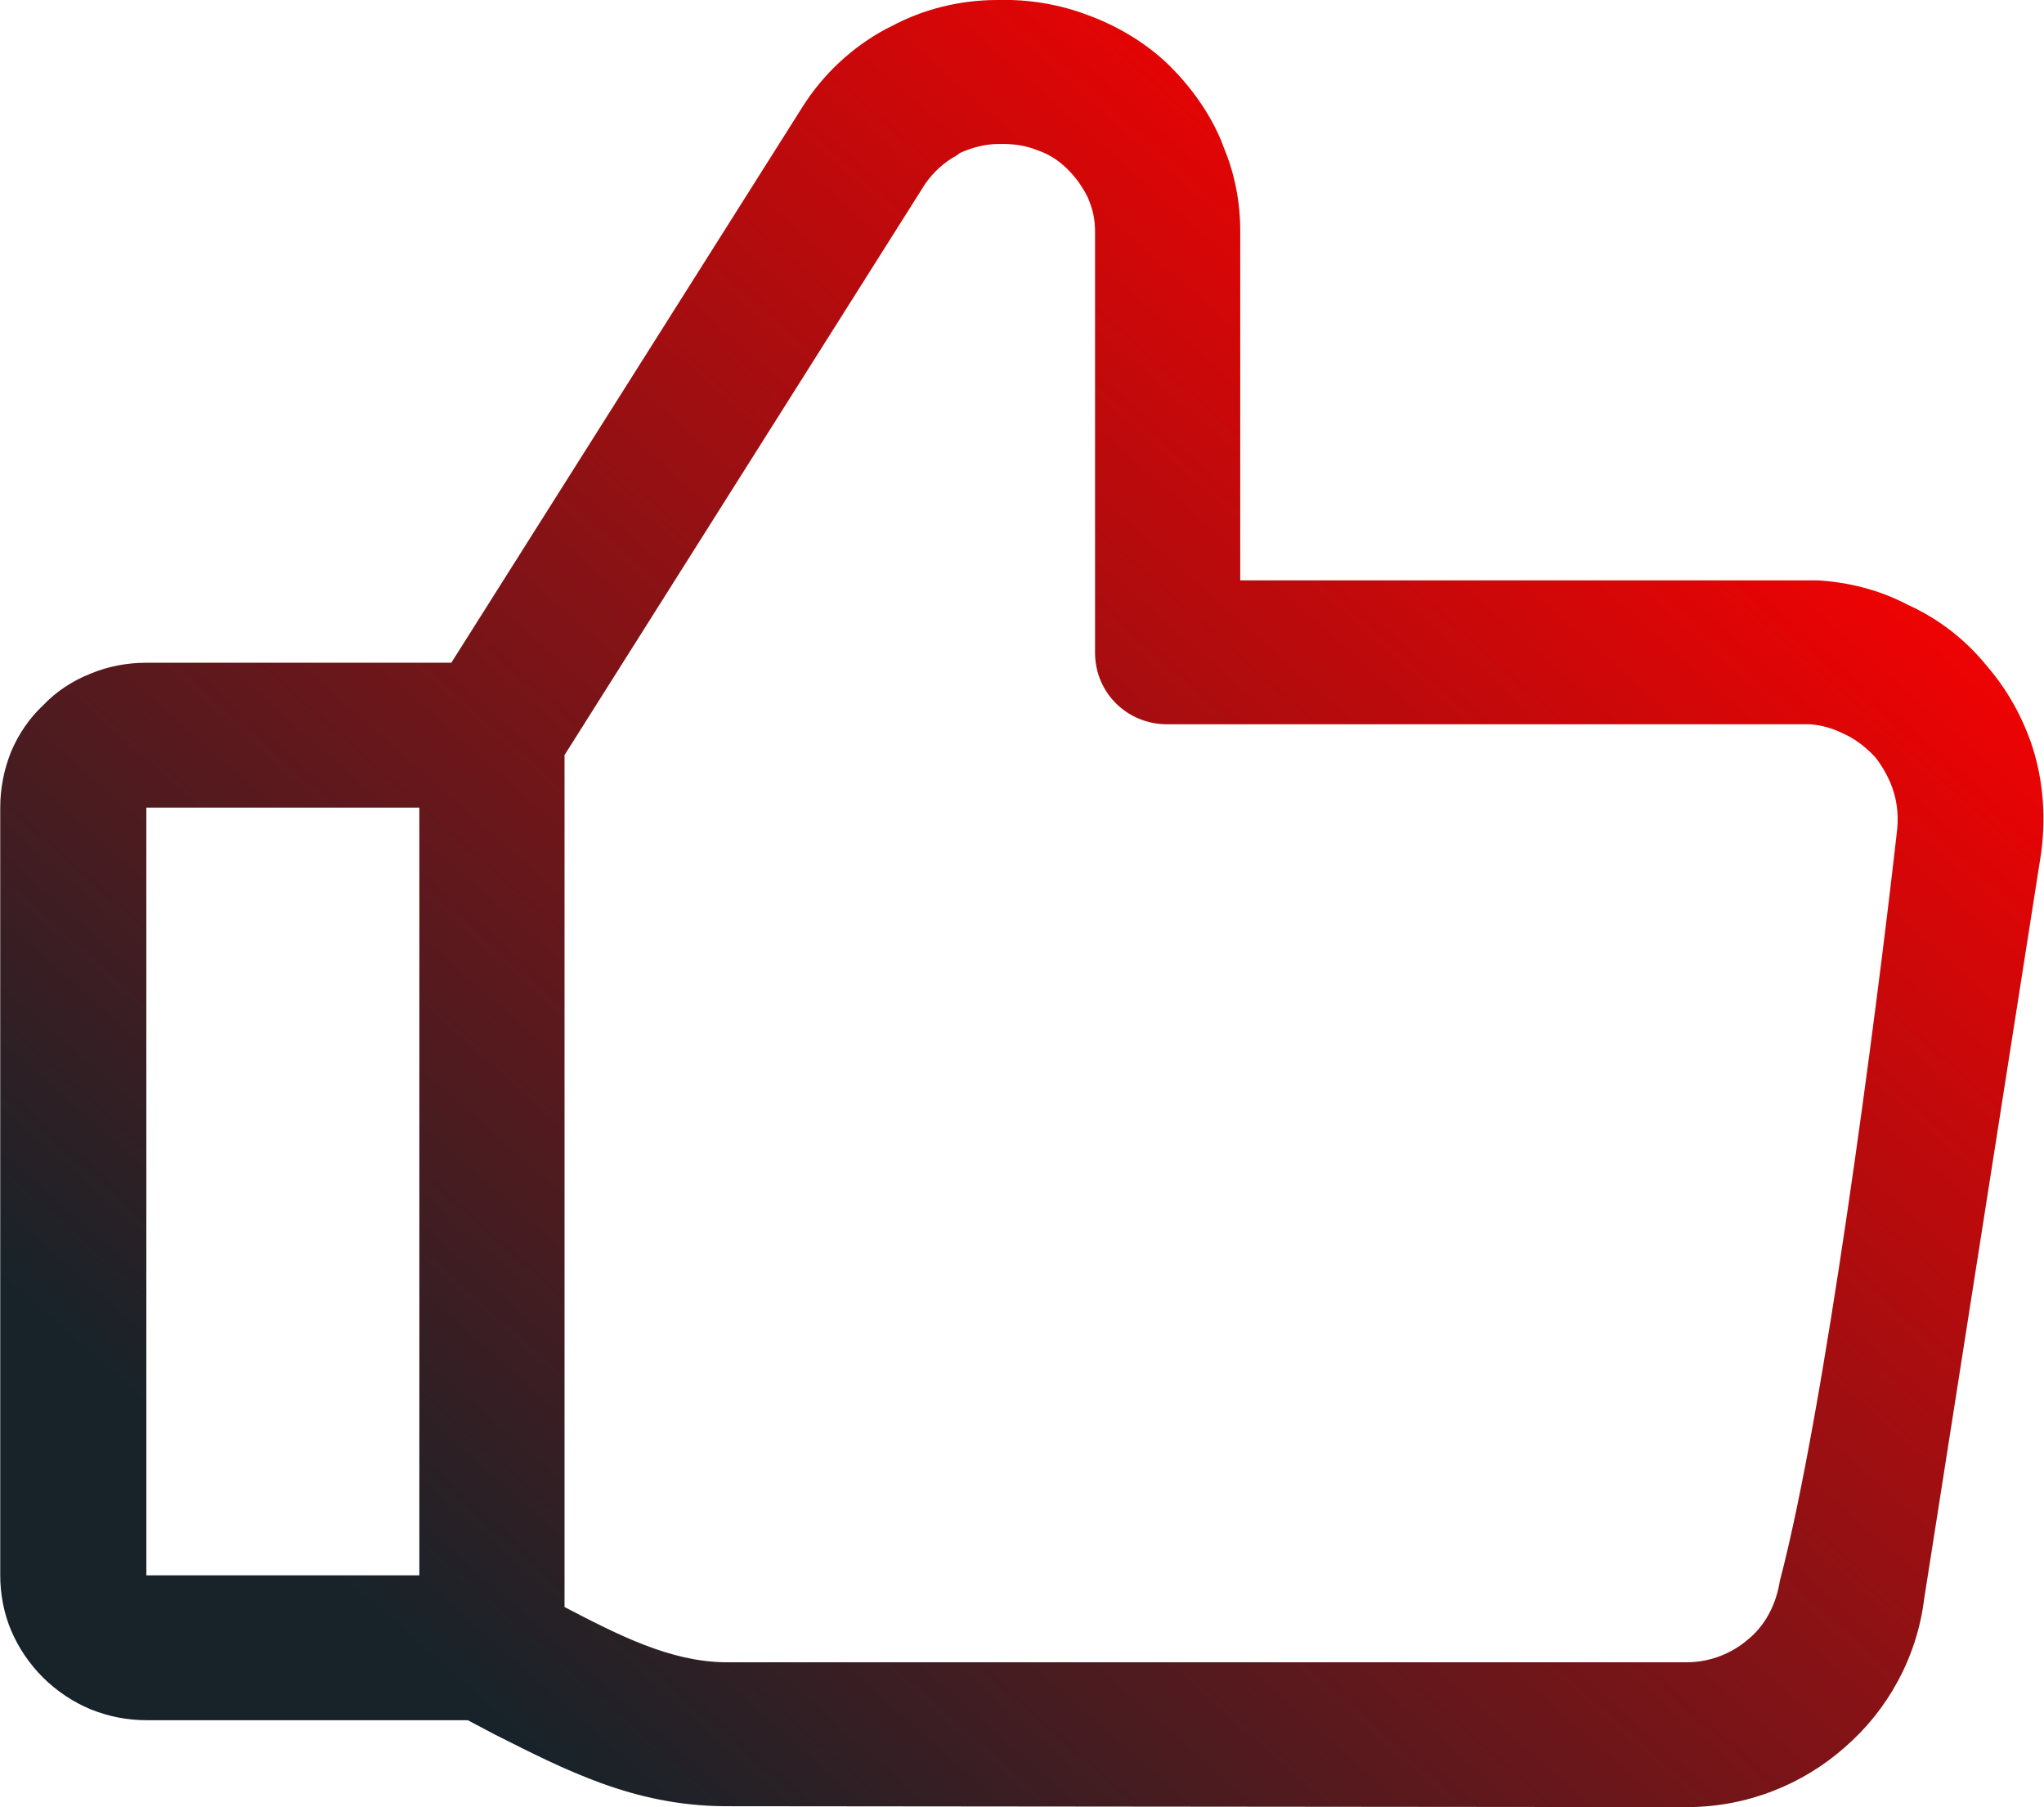 <?xml version="1.0" encoding="UTF-8"?>
<svg xmlns="http://www.w3.org/2000/svg" width="69" height="61" viewBox="0 0 69 61" fill="none">
  <g clip-path="url(#clip0_1126_2741)">
    <path d="M15.235 22.371L27.072 3.637C27.78 2.506 28.767 1.589 29.907 0.978L30.092 0.886C31.171 0.306 32.404 -1.02692e-05 33.668 -1.02692e-05C34.747 -0.031 35.795 0.153 36.75 0.52C37.737 0.886 38.661 1.436 39.432 2.17L39.463 2.2C40.203 2.934 40.819 3.79 41.22 4.737L41.312 4.981C41.682 5.868 41.867 6.815 41.867 7.793V19.59H61.04H61.348C62.427 19.651 63.475 19.926 64.4 20.415C65.417 20.873 66.342 21.576 67.082 22.493C67.821 23.349 68.376 24.388 68.684 25.457C68.993 26.558 69.054 27.688 68.9 28.819L64.955 53.971C64.708 55.957 63.722 57.73 62.273 58.983C60.855 60.236 58.975 61 56.94 61L24.421 60.969C21.369 60.939 19.088 59.747 16.715 58.555L15.79 58.066H4.94C4.292 58.066 3.676 57.944 3.059 57.699C2.474 57.455 1.919 57.088 1.457 56.63C0.994 56.171 0.624 55.621 0.378 55.041C0.131 54.46 0.008 53.818 0.008 53.176V27.261C0.008 26.619 0.131 25.977 0.378 25.366C0.624 24.785 0.994 24.235 1.457 23.807C1.888 23.349 2.443 22.982 3.059 22.738C3.645 22.493 4.292 22.371 4.94 22.371H15.235ZM14.156 53.176V27.261H4.94V53.176H14.156ZM4.94 27.23C4.909 27.261 4.909 27.261 4.94 27.23V27.23ZM19.057 54.246C20.876 55.193 22.602 56.08 24.451 56.11H56.94C57.742 56.11 58.481 55.805 59.036 55.316C59.591 54.857 59.961 54.154 60.084 53.36C61.595 47.614 63.321 34.381 64.03 28.116C64.091 27.658 64.061 27.199 63.937 26.771C63.814 26.344 63.598 25.946 63.321 25.58C63.044 25.274 62.674 24.968 62.273 24.785C61.903 24.602 61.533 24.479 61.102 24.449H39.401C38.045 24.449 36.966 23.379 36.966 22.035V7.824C36.966 7.457 36.904 7.121 36.781 6.815L36.72 6.662C36.535 6.296 36.319 5.99 36.041 5.715C35.733 5.409 35.394 5.195 35.024 5.073C34.654 4.92 34.254 4.859 33.853 4.859H33.73C33.267 4.859 32.805 4.981 32.404 5.165L32.281 5.256C31.88 5.47 31.51 5.807 31.233 6.204L19.057 25.488V54.246Z" fill="url(#paint0_linear_1126_2741)"></path>
  </g>
  <defs>
    <linearGradient id="paint0_linear_1126_2741" x1="12.892" y1="54.521" x2="55.696" y2="6.114" gradientUnits="userSpaceOnUse">
      <stop stop-color="#182329"></stop>
      <stop offset="1" stop-color="#FF0000"></stop>
    </linearGradient>
    <clipPath id="clip0_1126_2741">
      <rect width="69" height="61" fill="white"></rect>
    </clipPath>
  </defs>
</svg>
